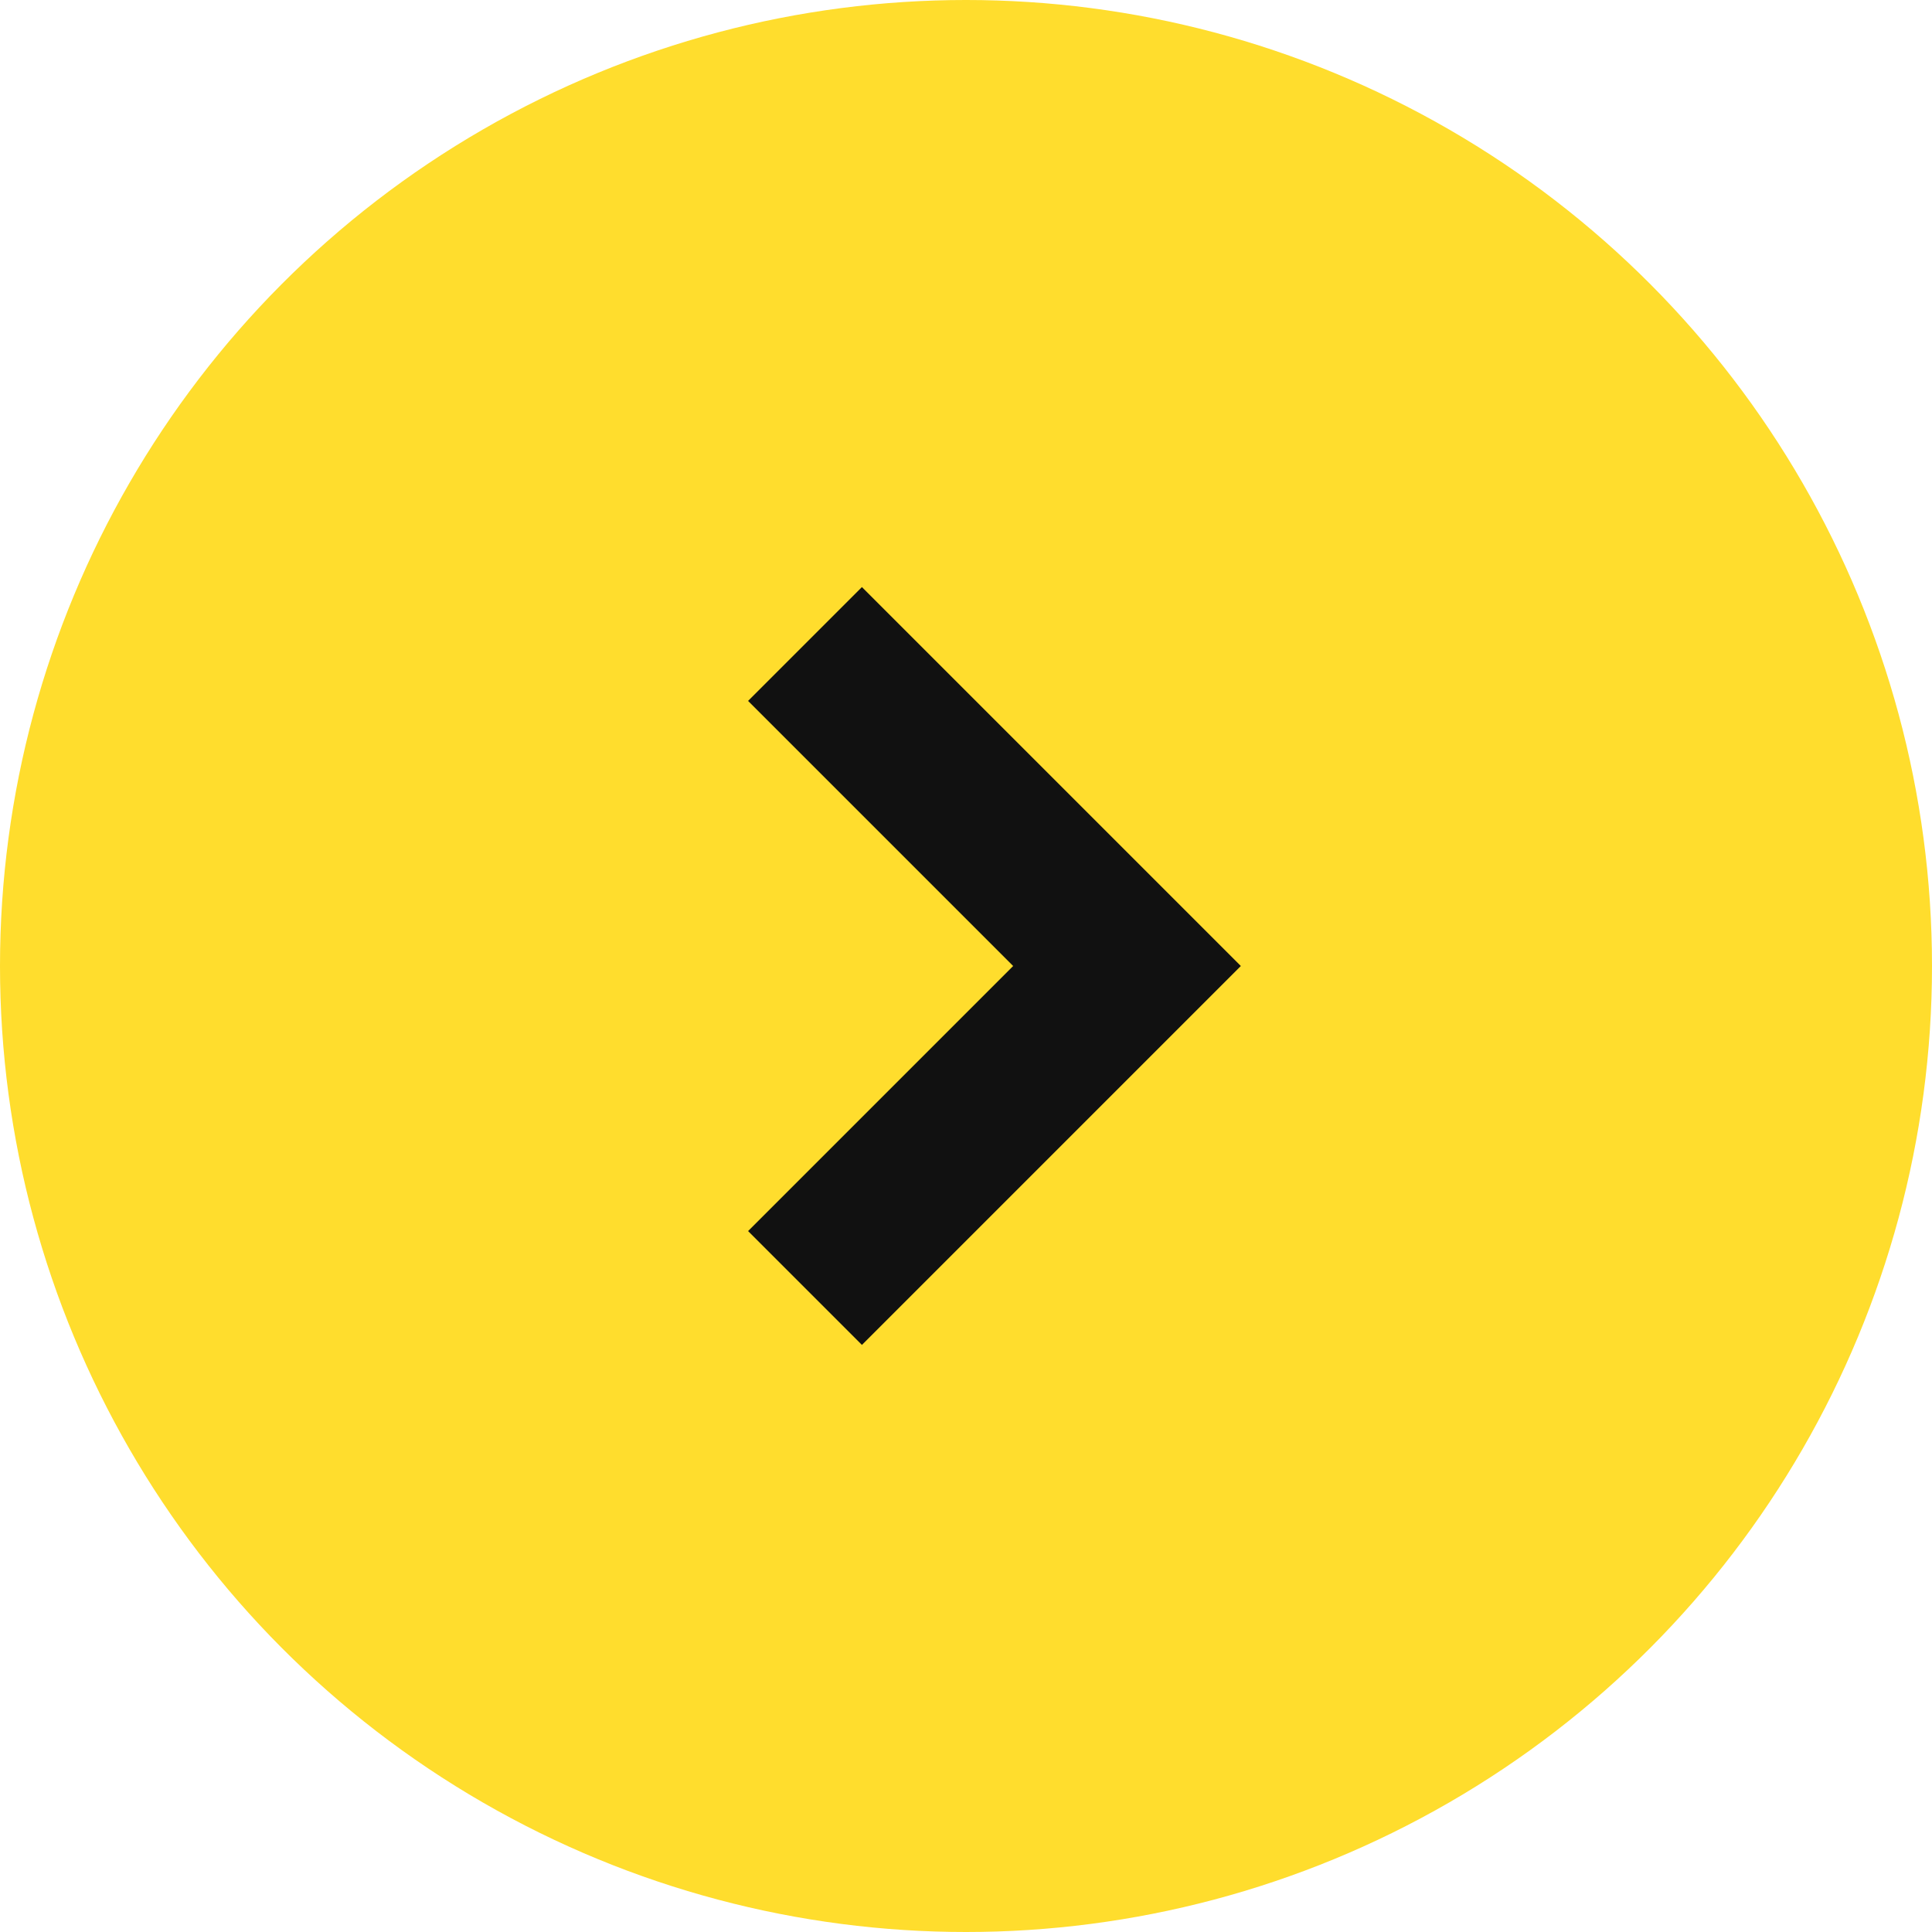 <svg width="24" height="24" viewBox="0 0 24 24" fill="none" xmlns="http://www.w3.org/2000/svg">
<circle cx="12" cy="12" r="12" fill="#FFDD2D"/>
<path d="M10 8L14 12L10 16" stroke="#111111" stroke-width="2"/>
</svg>
